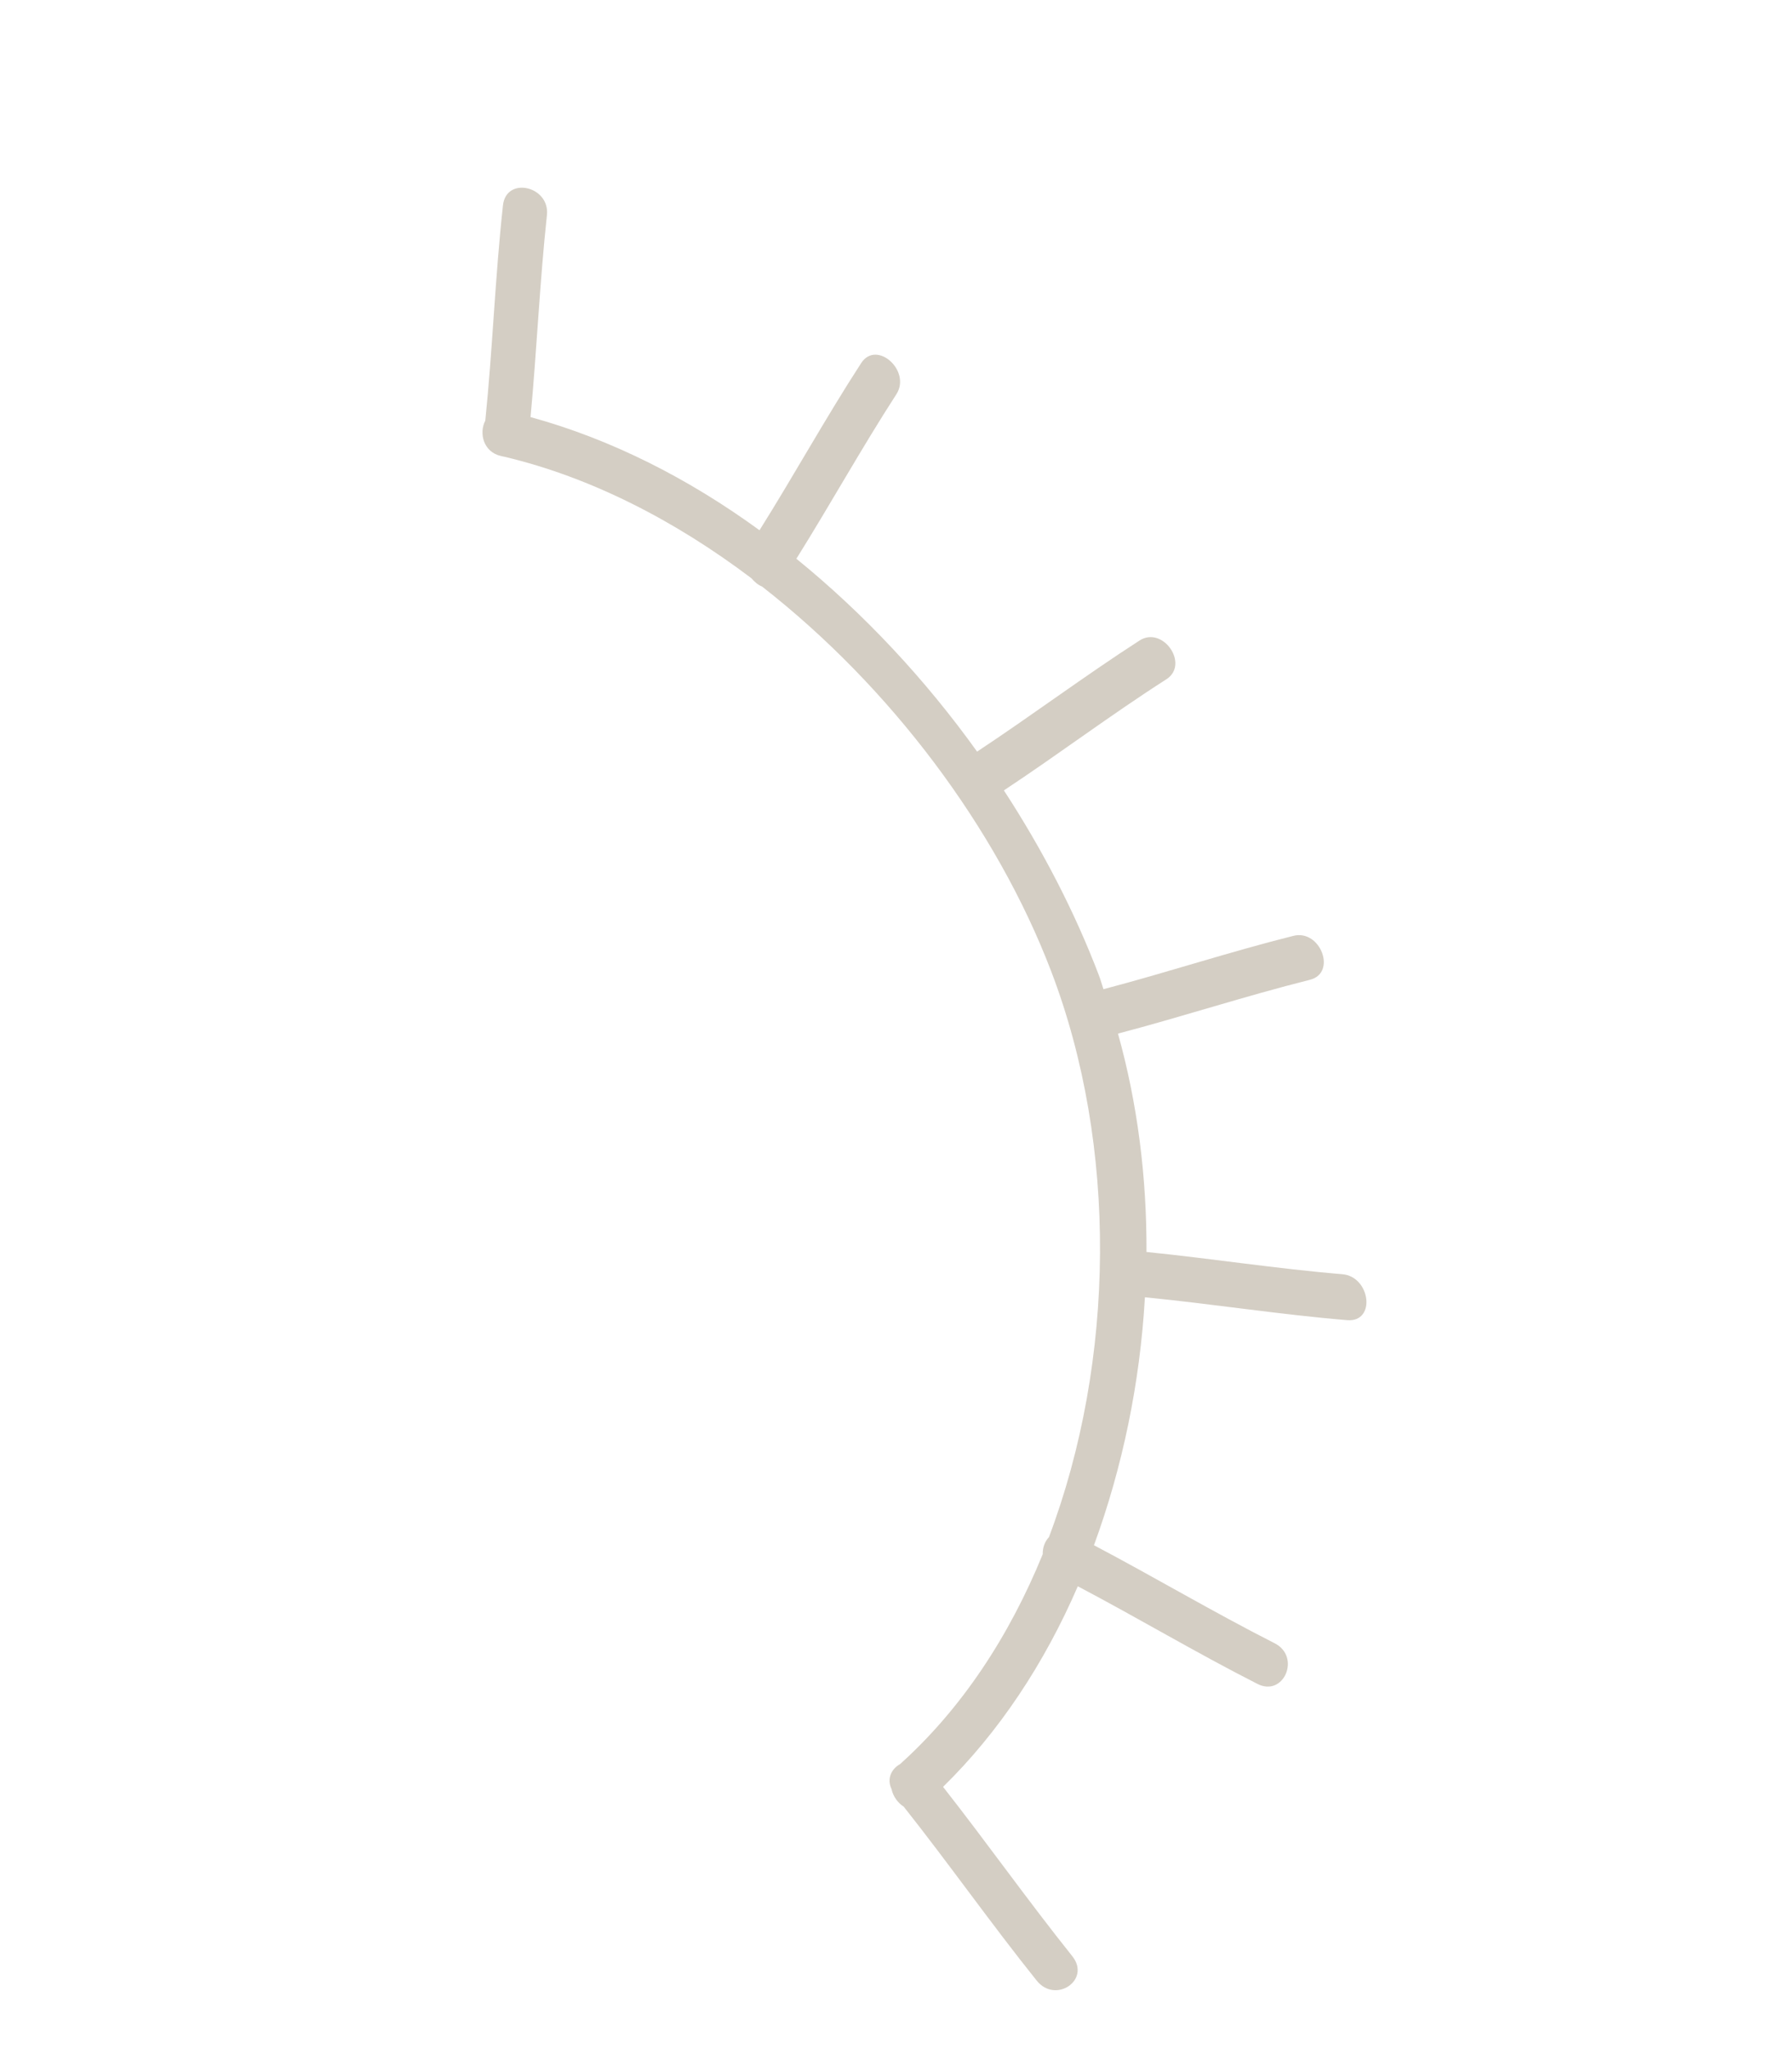 <?xml version="1.0" encoding="UTF-8"?> <svg xmlns="http://www.w3.org/2000/svg" width="84" height="96" viewBox="0 0 84 96" fill="none"> <path d="M25.637 10.08C25.299 13.218 25.163 16.393 24.869 19.541C28.652 20.576 32.28 22.422 35.602 24.842C37.225 22.258 38.709 19.564 40.367 17.012C41.085 15.902 42.727 17.367 42.018 18.47C40.387 20.99 38.926 23.626 37.33 26.177C40.514 28.763 43.385 31.843 45.801 35.213C48.363 33.521 50.831 31.674 53.413 30.01C54.51 29.299 55.772 31.125 54.669 31.827C52.08 33.482 49.619 35.338 47.057 37.03C48.872 39.811 50.389 42.745 51.51 45.692C51.591 45.898 51.652 46.132 51.724 46.344C54.707 45.561 57.636 44.593 60.629 43.844C61.898 43.525 62.682 45.589 61.397 45.905C58.372 46.663 55.419 47.633 52.405 48.424C53.322 51.694 53.757 55.162 53.742 58.655C56.803 58.963 59.857 59.443 62.917 59.696C64.246 59.805 64.508 61.956 63.156 61.85C59.989 61.588 56.83 61.086 53.668 60.778C53.439 64.779 52.621 68.735 51.279 72.394C54.121 73.891 56.889 75.537 59.745 76.984C60.996 77.616 60.179 79.526 58.937 78.888C56.095 77.445 53.342 75.802 50.522 74.317C48.954 77.94 46.822 81.155 44.206 83.714C46.259 86.328 48.183 89.047 50.261 91.644C51.155 92.761 49.477 93.891 48.597 92.793C46.458 90.127 44.491 87.328 42.362 84.642C42.092 84.471 41.869 84.171 41.792 83.824C41.557 83.325 41.787 82.874 42.195 82.644C45.078 80.052 47.311 76.656 48.878 72.813C48.871 72.513 48.971 72.222 49.169 72.016C52.287 63.746 52.403 53.676 49.268 45.489C46.707 38.794 41.75 32.183 35.722 27.48C35.532 27.405 35.366 27.259 35.226 27.094C31.642 24.387 27.697 22.361 23.665 21.404C23.635 21.397 23.605 21.391 23.575 21.384C23.545 21.377 23.515 21.37 23.485 21.364C22.646 21.176 22.448 20.277 22.748 19.709C23.091 16.361 23.208 12.977 23.576 9.626C23.721 8.24 25.787 8.718 25.637 10.08Z" fill="#D4CEC4"></path> </svg> 